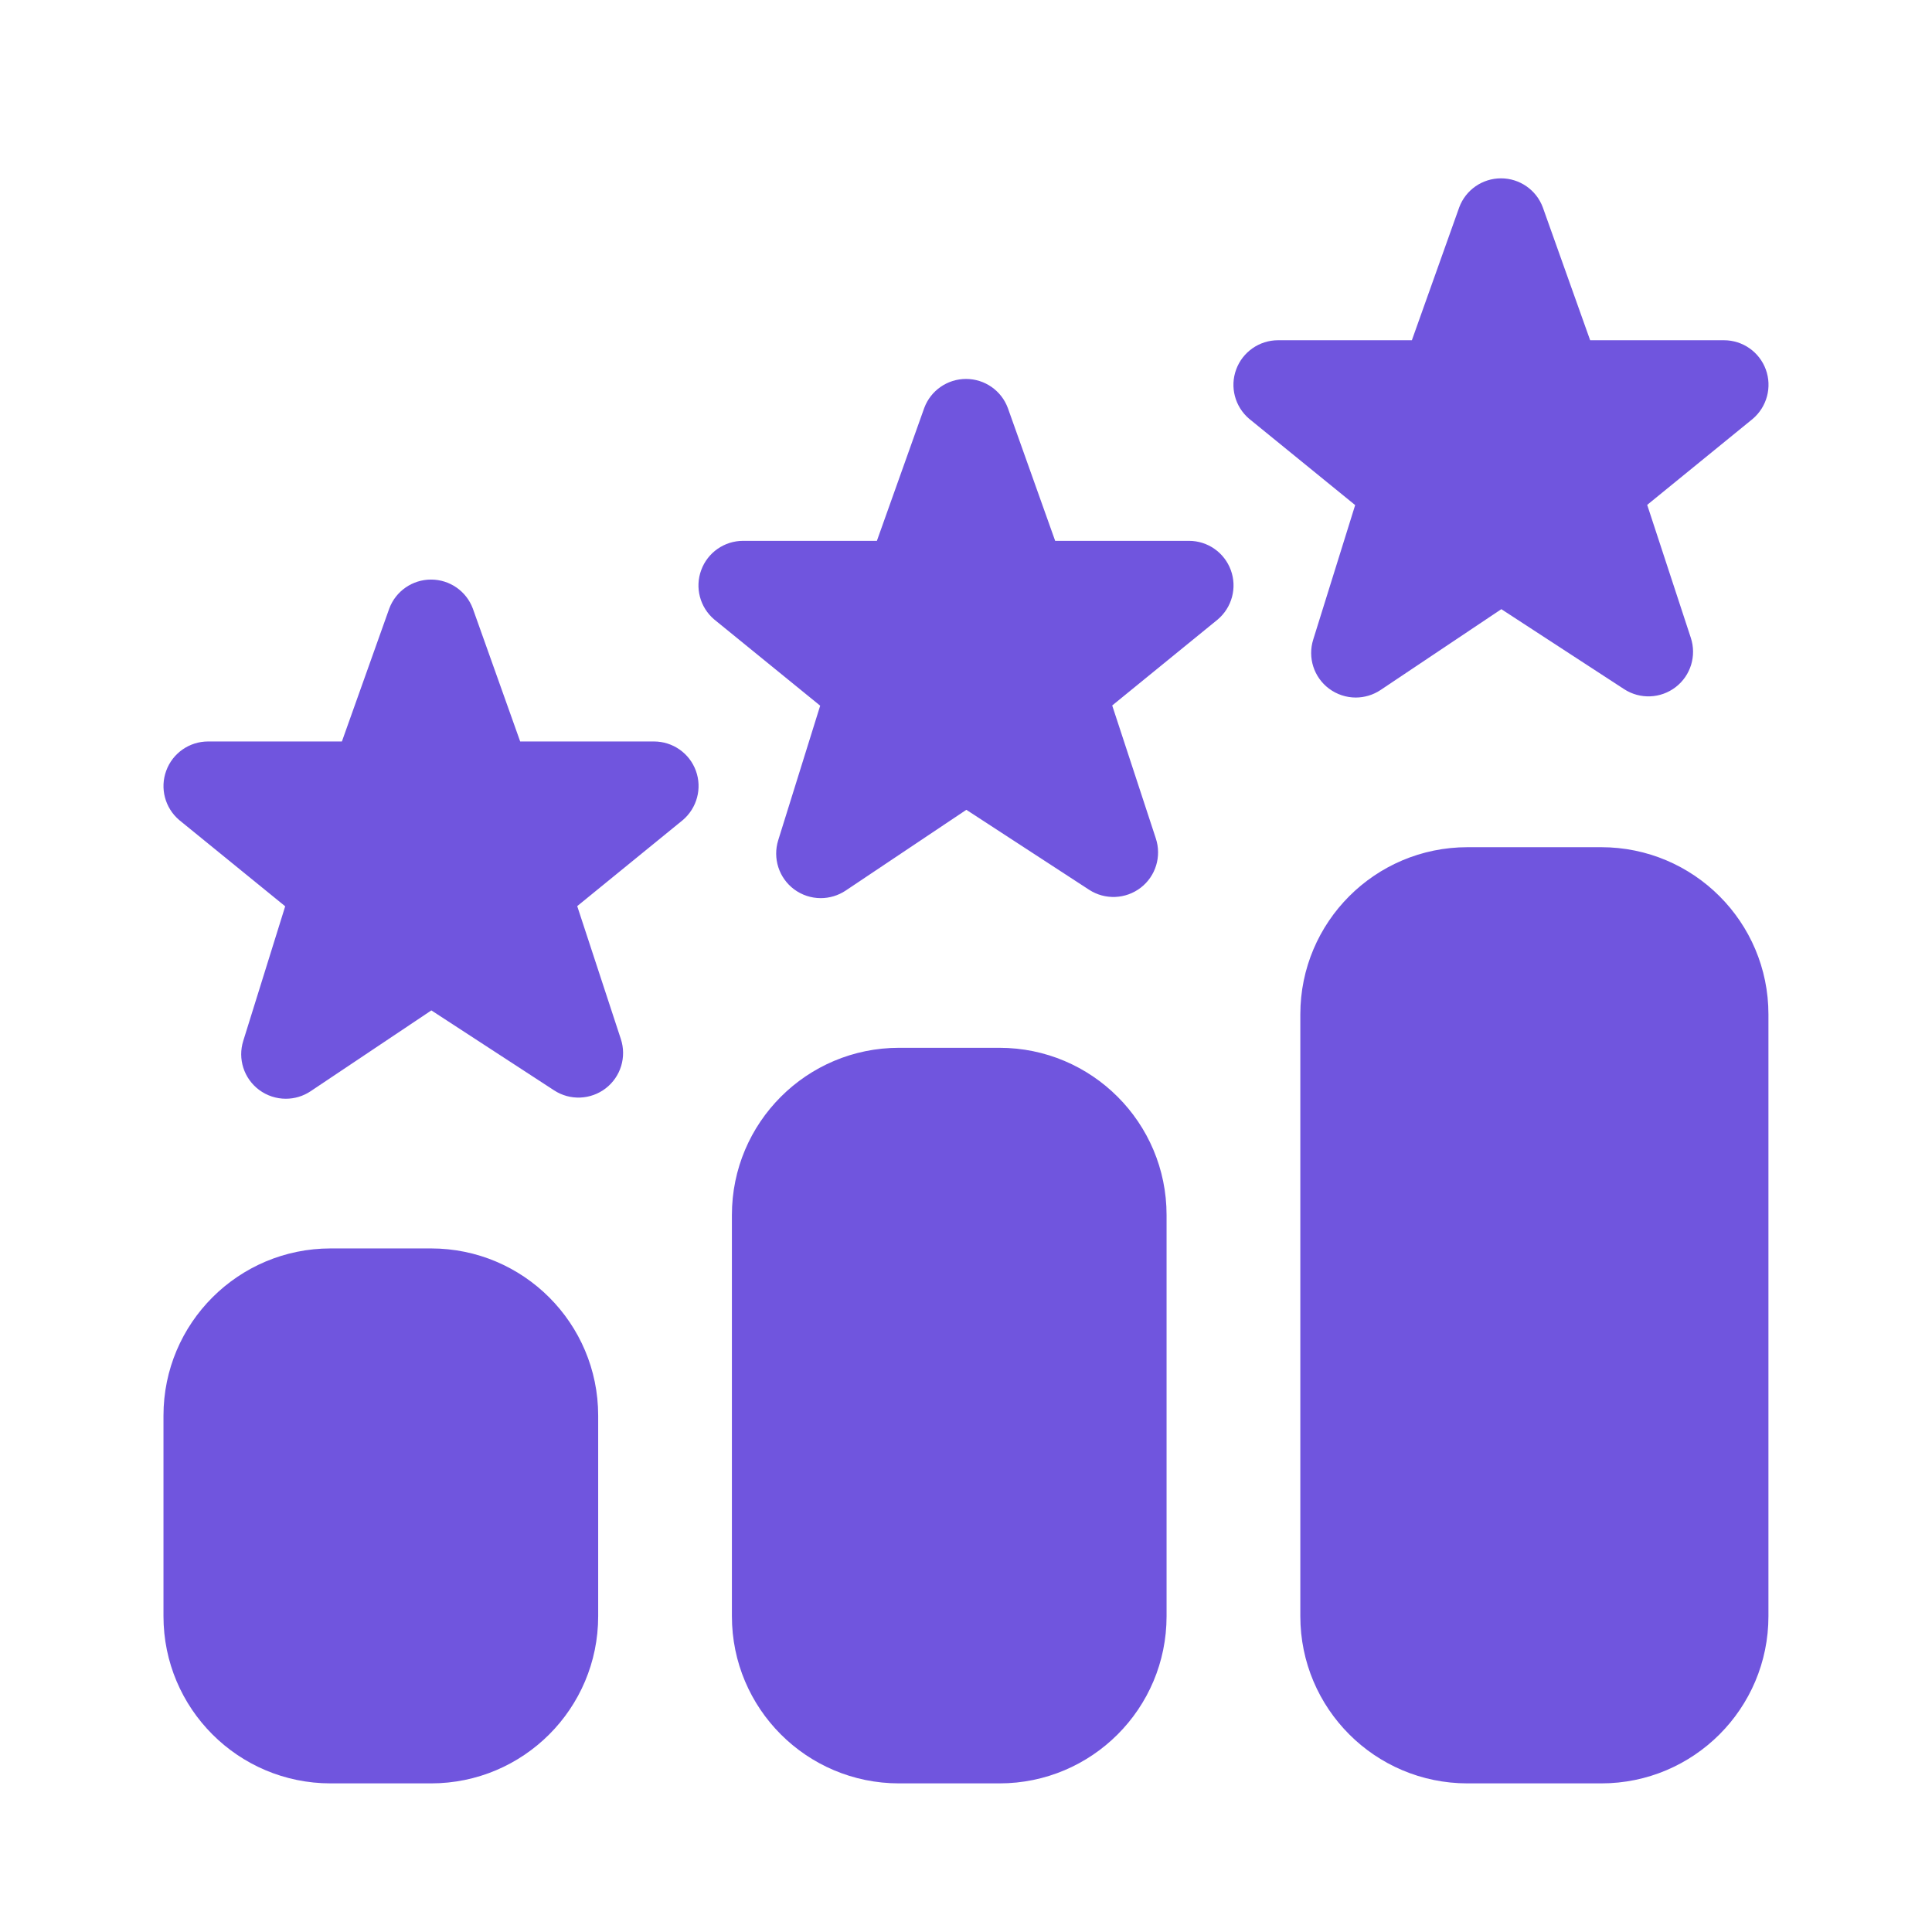 <svg width="65" height="65" viewBox="0 0 65 65" fill="none" xmlns="http://www.w3.org/2000/svg">
<path d="M45.613 23.468C45.296 23.468 44.979 23.366 44.713 23.168C44.202 22.786 43.991 22.124 44.182 21.517L45.593 16.993L42.027 14.09C41.548 13.683 41.372 13.019 41.59 12.43C41.806 11.841 42.369 11.447 42.999 11.447H47.501L49.094 6.976C49.312 6.389 49.872 6 50.5 6C51.127 6 51.688 6.389 51.906 6.976L53.499 11.447H58.001C58.631 11.447 59.193 11.841 59.409 12.432C59.625 13.024 59.447 13.688 58.966 14.095L55.418 16.986L56.885 21.456C57.085 22.061 56.883 22.727 56.376 23.117C55.87 23.506 55.175 23.533 54.642 23.186L50.511 20.495L46.45 23.213C46.198 23.382 45.903 23.468 45.613 23.468ZM27.614 30.217C27.297 30.217 26.98 30.116 26.714 29.918C26.204 29.535 25.992 28.874 26.183 28.266L27.594 23.742L24.028 20.84C23.549 20.433 23.373 19.769 23.592 19.179C23.808 18.59 24.37 18.196 25 18.196H29.502L31.095 13.726C31.313 13.139 31.873 12.749 32.501 12.749C33.129 12.749 33.689 13.139 33.907 13.726L35.5 18.196H40.002C40.632 18.196 41.194 18.59 41.41 19.182C41.626 19.773 41.449 20.437 40.967 20.844L37.419 23.735L38.886 28.206C39.086 28.811 38.884 29.477 38.378 29.866C37.871 30.255 37.176 30.282 36.643 29.936L32.512 27.245L28.451 29.963C28.199 30.131 27.904 30.217 27.614 30.217ZM9.615 36.966C9.298 36.966 8.981 36.865 8.716 36.667C8.205 36.285 7.993 35.623 8.185 35.016L9.595 30.491L6.029 27.589C5.55 27.182 5.375 26.518 5.593 25.929C5.809 25.339 6.371 24.946 7.001 24.946H11.503L13.096 20.475C13.314 19.888 13.874 19.499 14.502 19.499C15.13 19.499 15.69 19.888 15.908 20.475L17.501 24.946H22.003C22.633 24.946 23.196 25.339 23.412 25.931C23.628 26.523 23.45 27.186 22.968 27.594L19.42 30.485L20.887 34.955C21.087 35.56 20.885 36.226 20.379 36.615C19.872 37.005 19.177 37.032 18.644 36.685L14.513 33.994L10.452 36.712C10.2 36.881 9.908 36.966 9.618 36.966H9.615ZM53.872 28.503H49.373C46.266 28.503 43.748 31.02 43.748 34.127V54.376C43.748 57.483 46.266 60 49.373 60H53.872C56.979 60 59.497 57.483 59.497 54.376V34.127C59.497 31.02 56.979 28.503 53.872 28.503ZM14.5 42.002H11.125C8.018 42.002 5.5 44.519 5.5 47.626V54.376C5.5 57.483 8.018 60 11.125 60H14.5C17.607 60 20.125 57.483 20.125 54.376V47.626C20.125 44.519 17.607 42.002 14.5 42.002ZM33.624 35.252H30.249C27.142 35.252 24.624 37.77 24.624 40.877V54.376C24.624 57.483 27.142 60 30.249 60H33.624C36.731 60 39.248 57.483 39.248 54.376V40.877C39.248 37.77 36.731 35.252 33.624 35.252Z" fill="#7055DE"/>
</svg>
